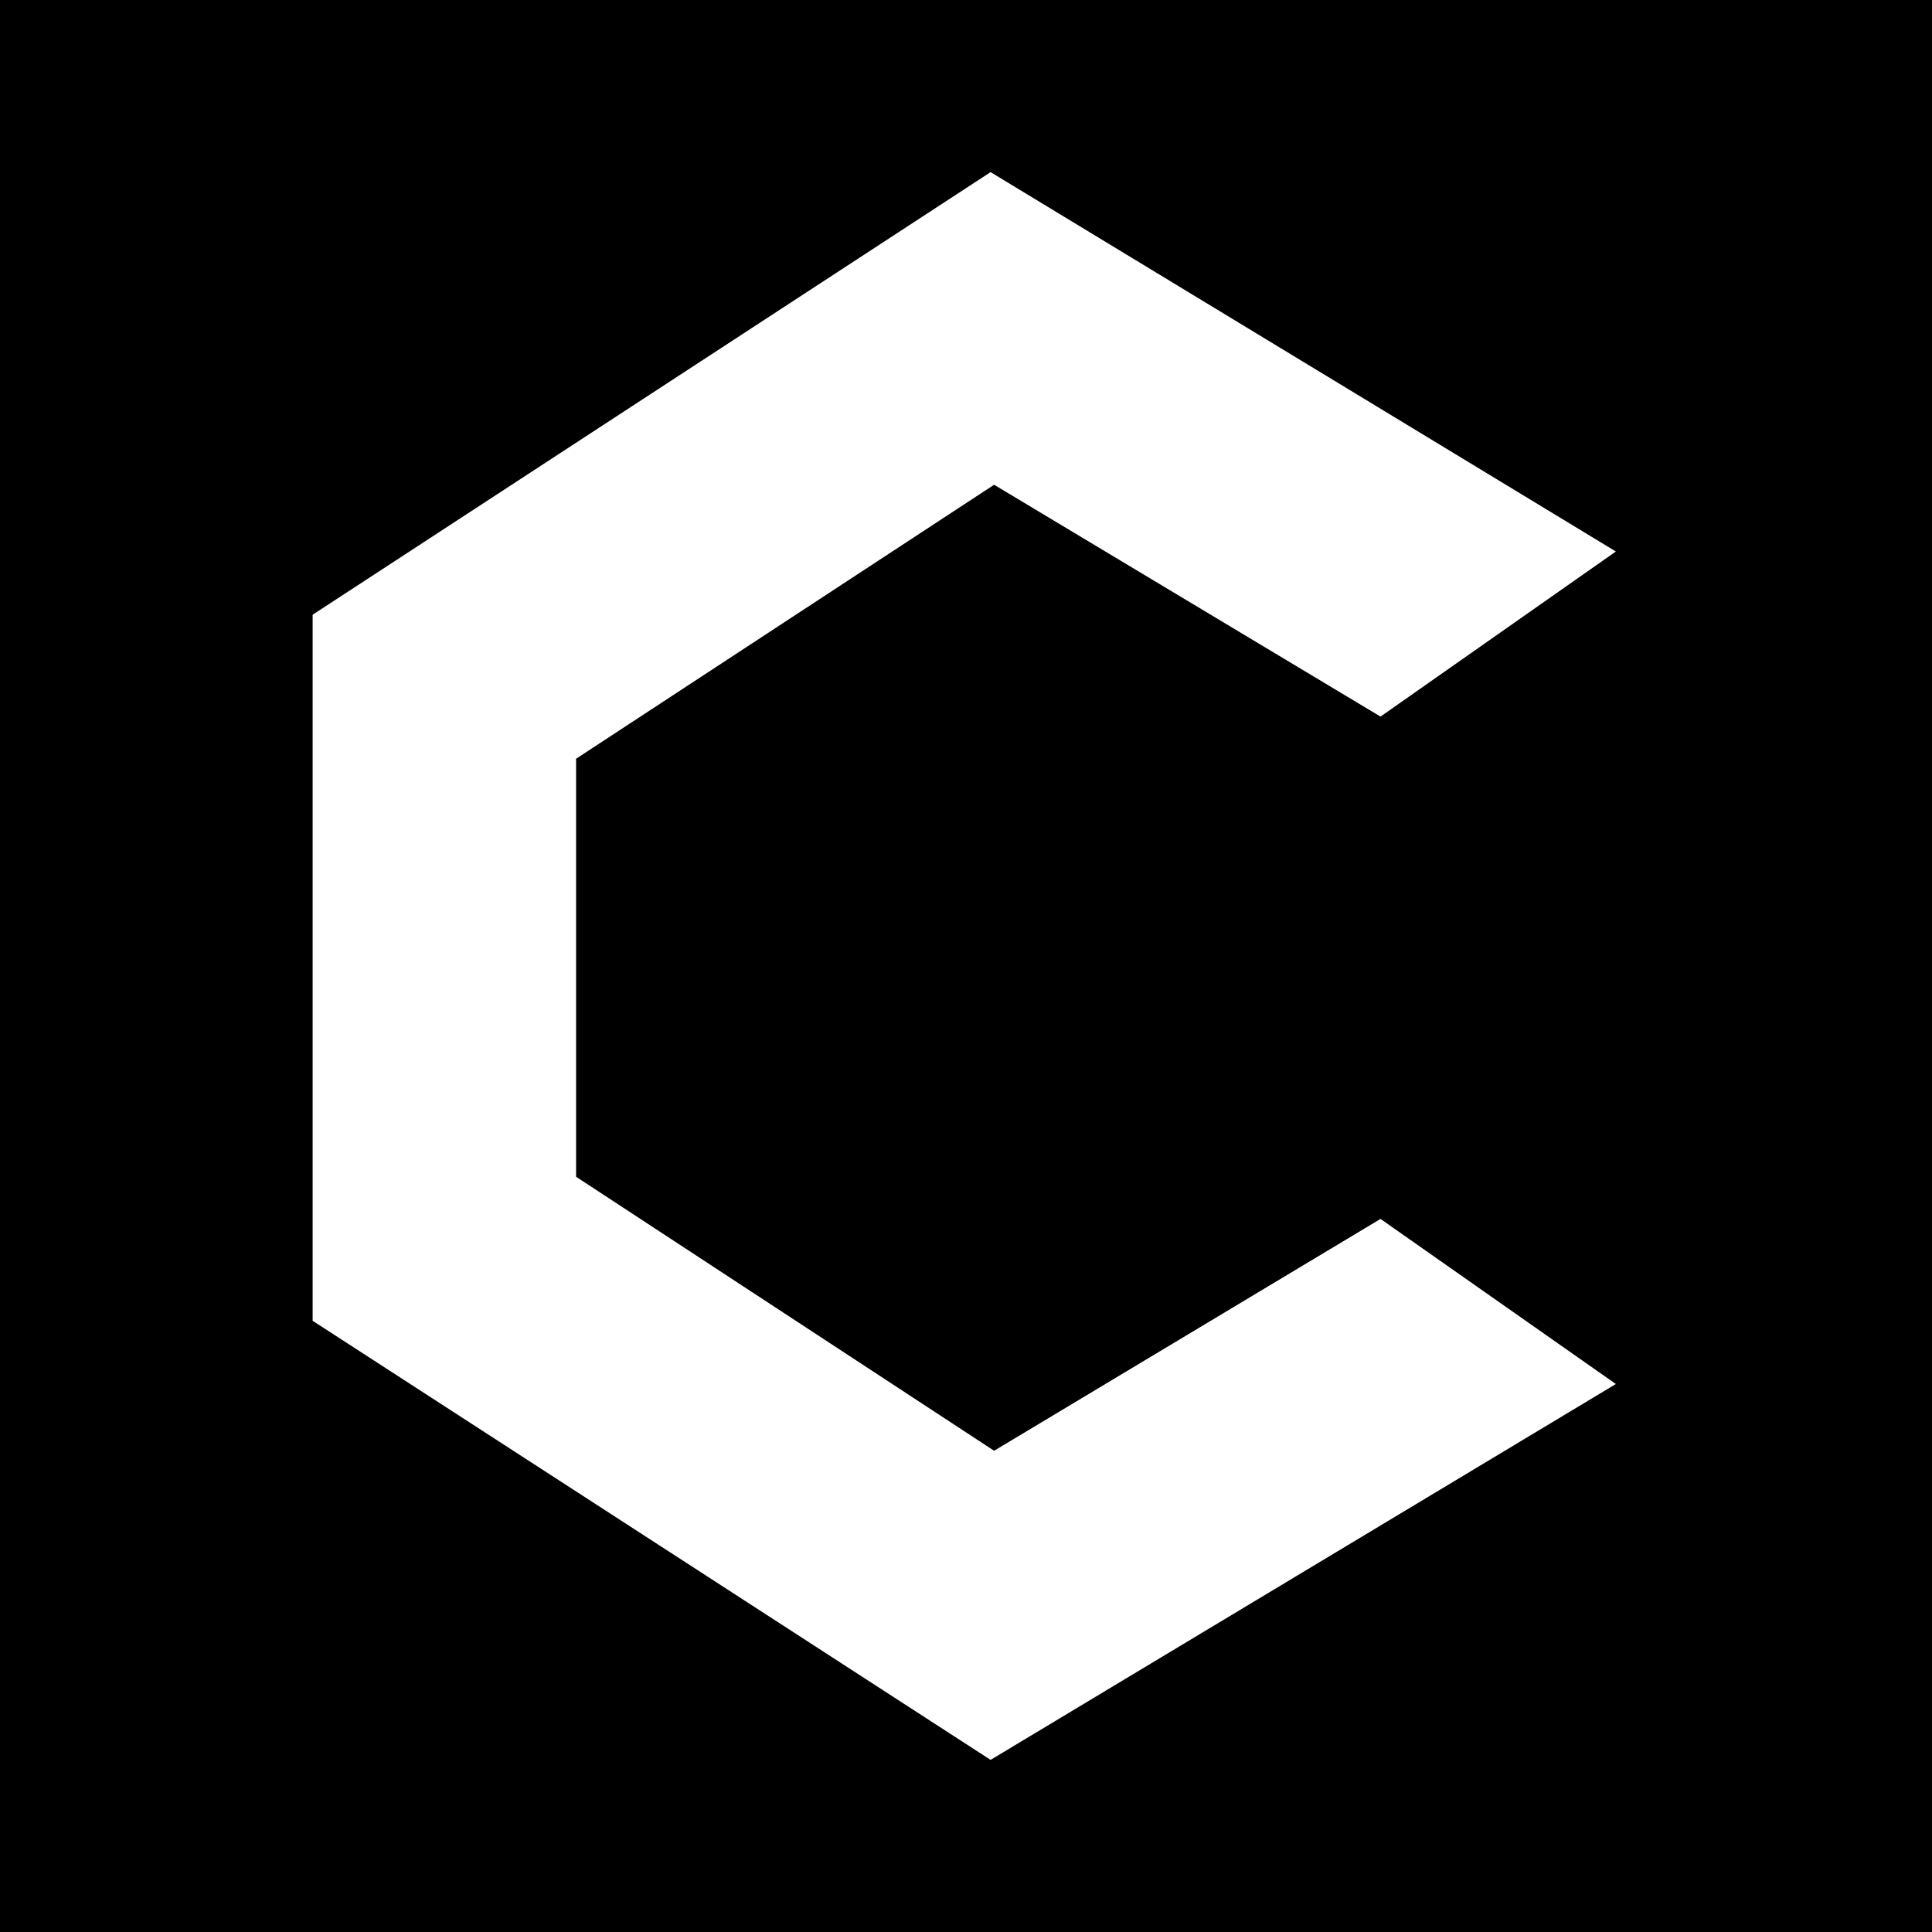 <svg version="1.2" xmlns="http://www.w3.org/2000/svg" viewBox="0 0 55 55" width="55" height="55">
	<title>logo-sm-svg</title>
	<style>
		.s0 { fill: #000000 } 
		.s1 { fill: #ffffff } 
	</style>
	<path id="Shape 1" class="s0" d="m0 0h55v55h-55z"/>
	<path id="Layer" class="s1" d="m46 39.4l-17.8 10.7-19.3-12.5v-20.1l19.3-12.6 17.8 10.8-6.7 4.7-11-6.6-11.9 7.8v11.9l11.9 7.8 11-6.6z"/>
	<g id="Artboard">
	</g>
</svg>